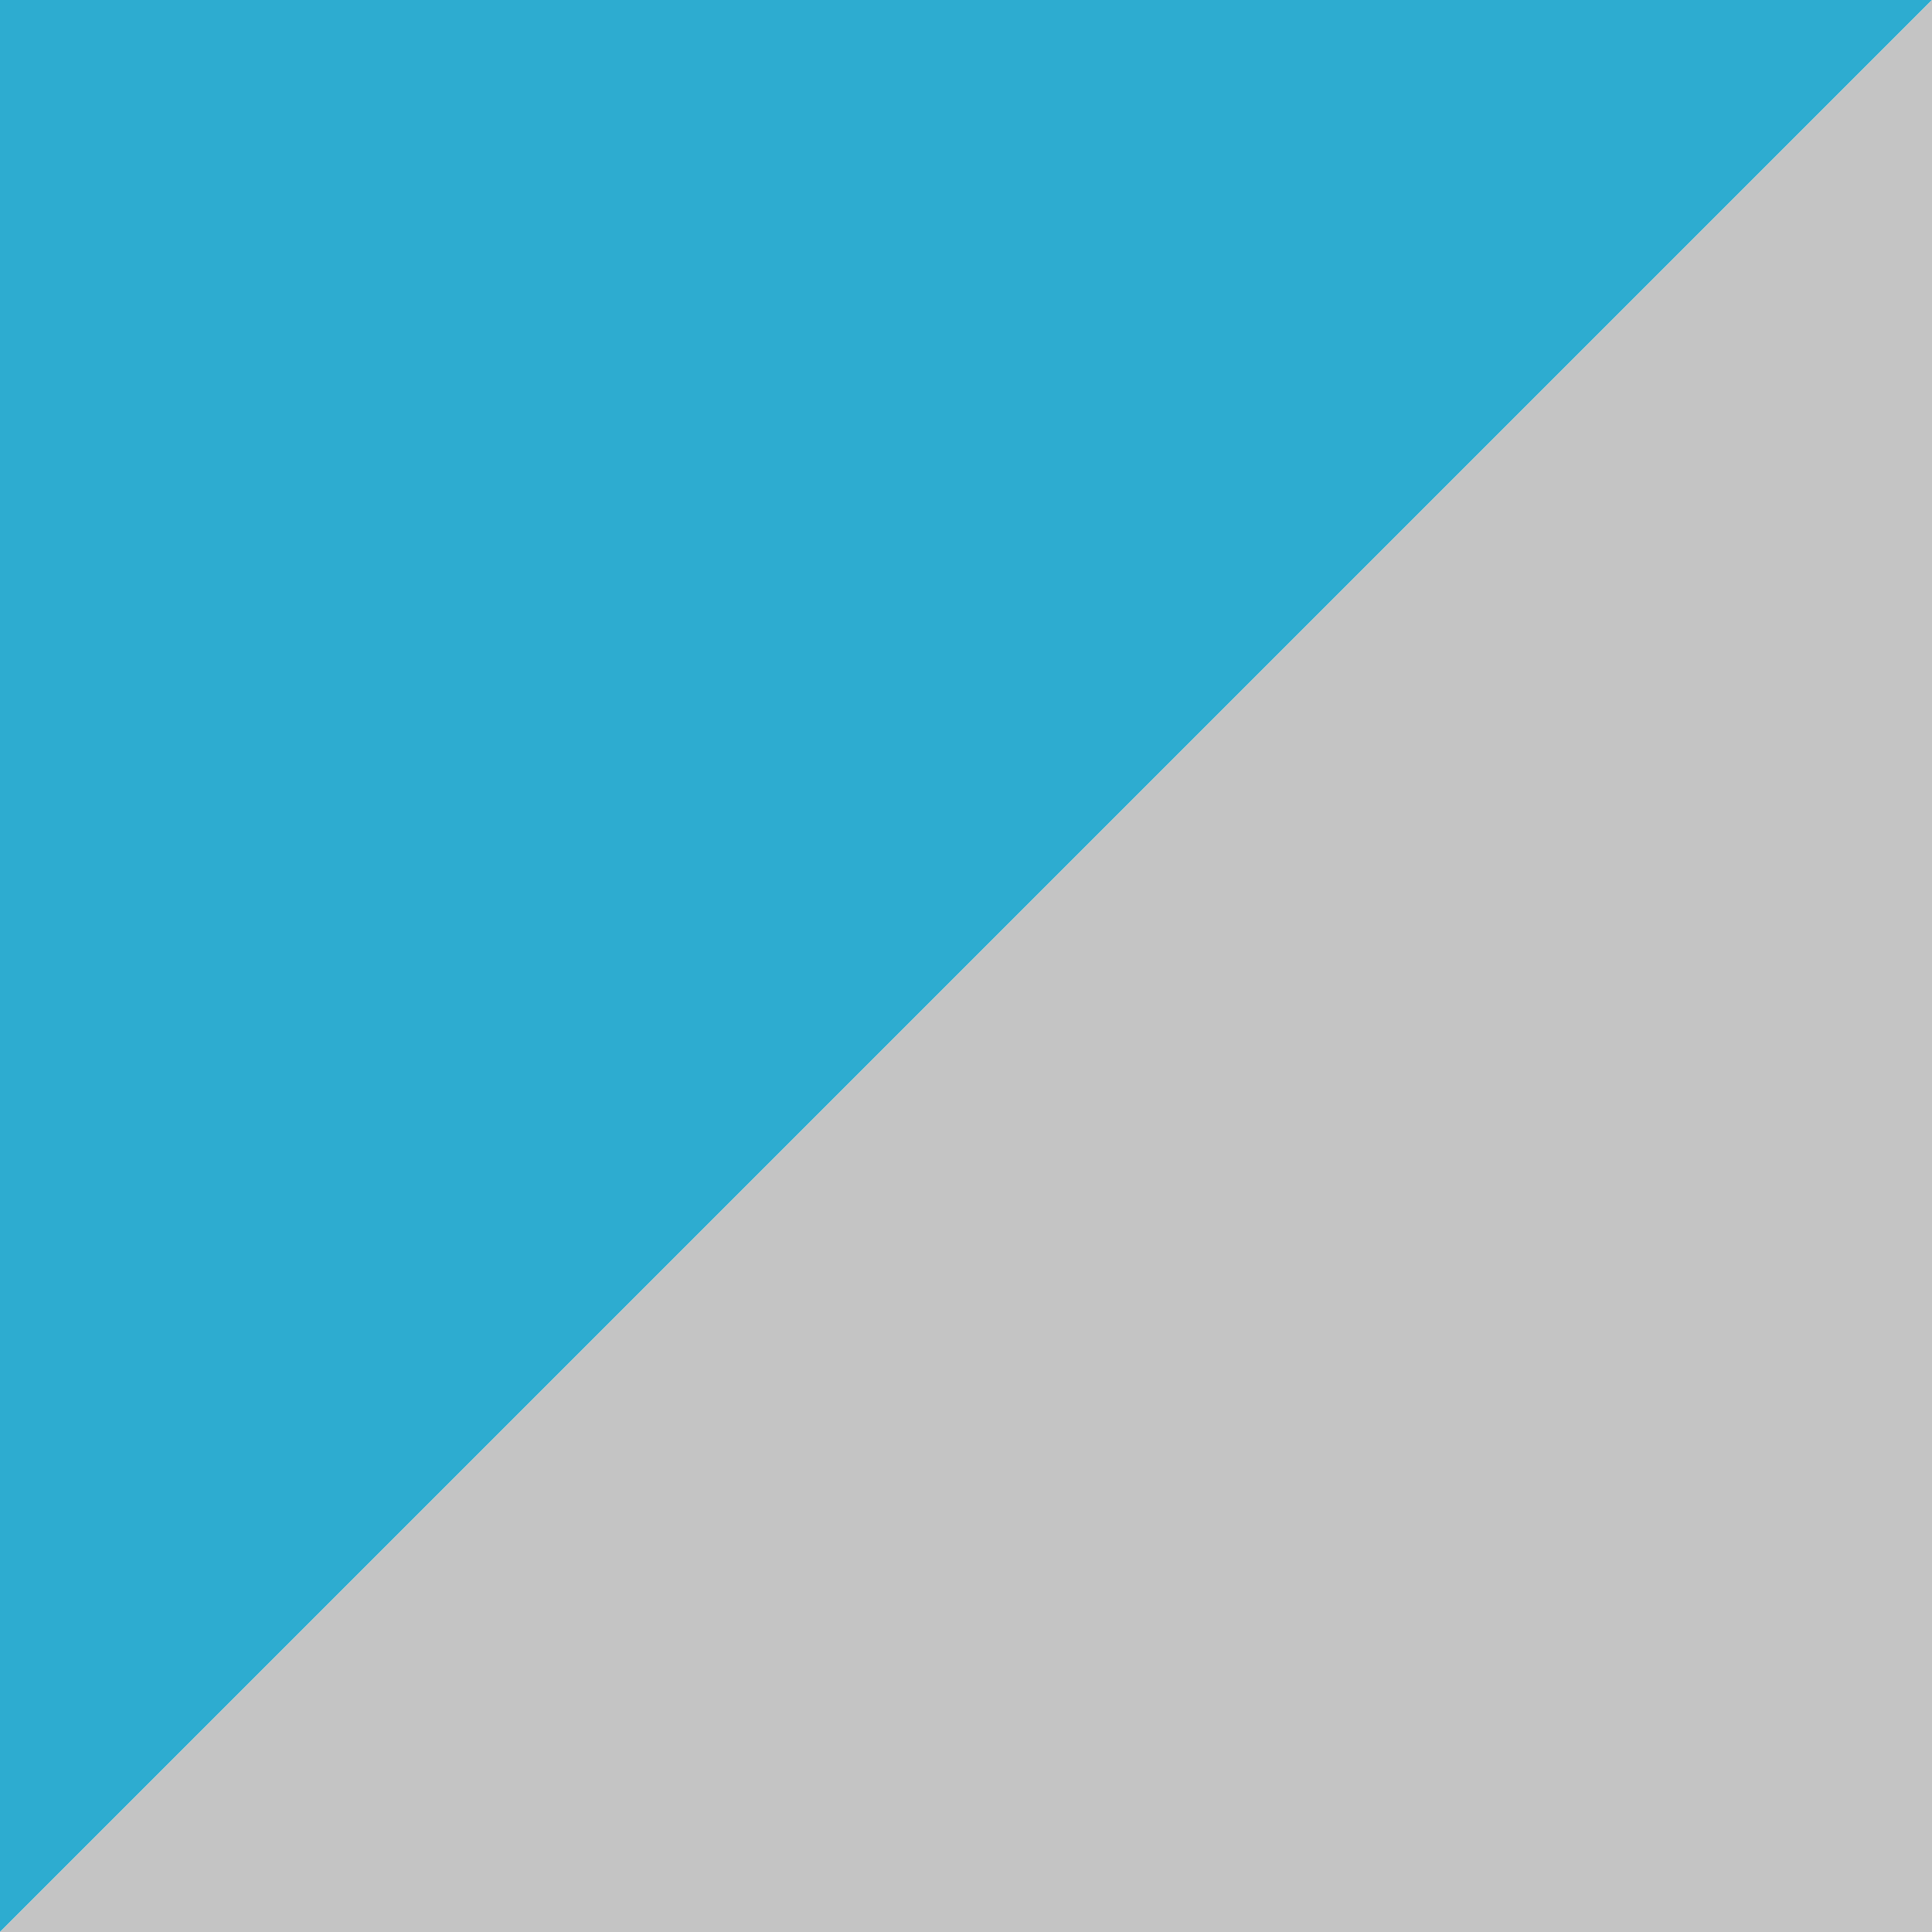 <svg id="Farben" xmlns="http://www.w3.org/2000/svg" width="50" height="50" viewBox="0 0 50 50">
  <path id="_01" data-name=" 01" d="M50,0H0V50H0Z" style="fill: #2dacd0"/>
  <path id="_02" data-name=" 02" d="M50,0,0,50H50Z" style="fill: #c4c4c4"/>
</svg>
